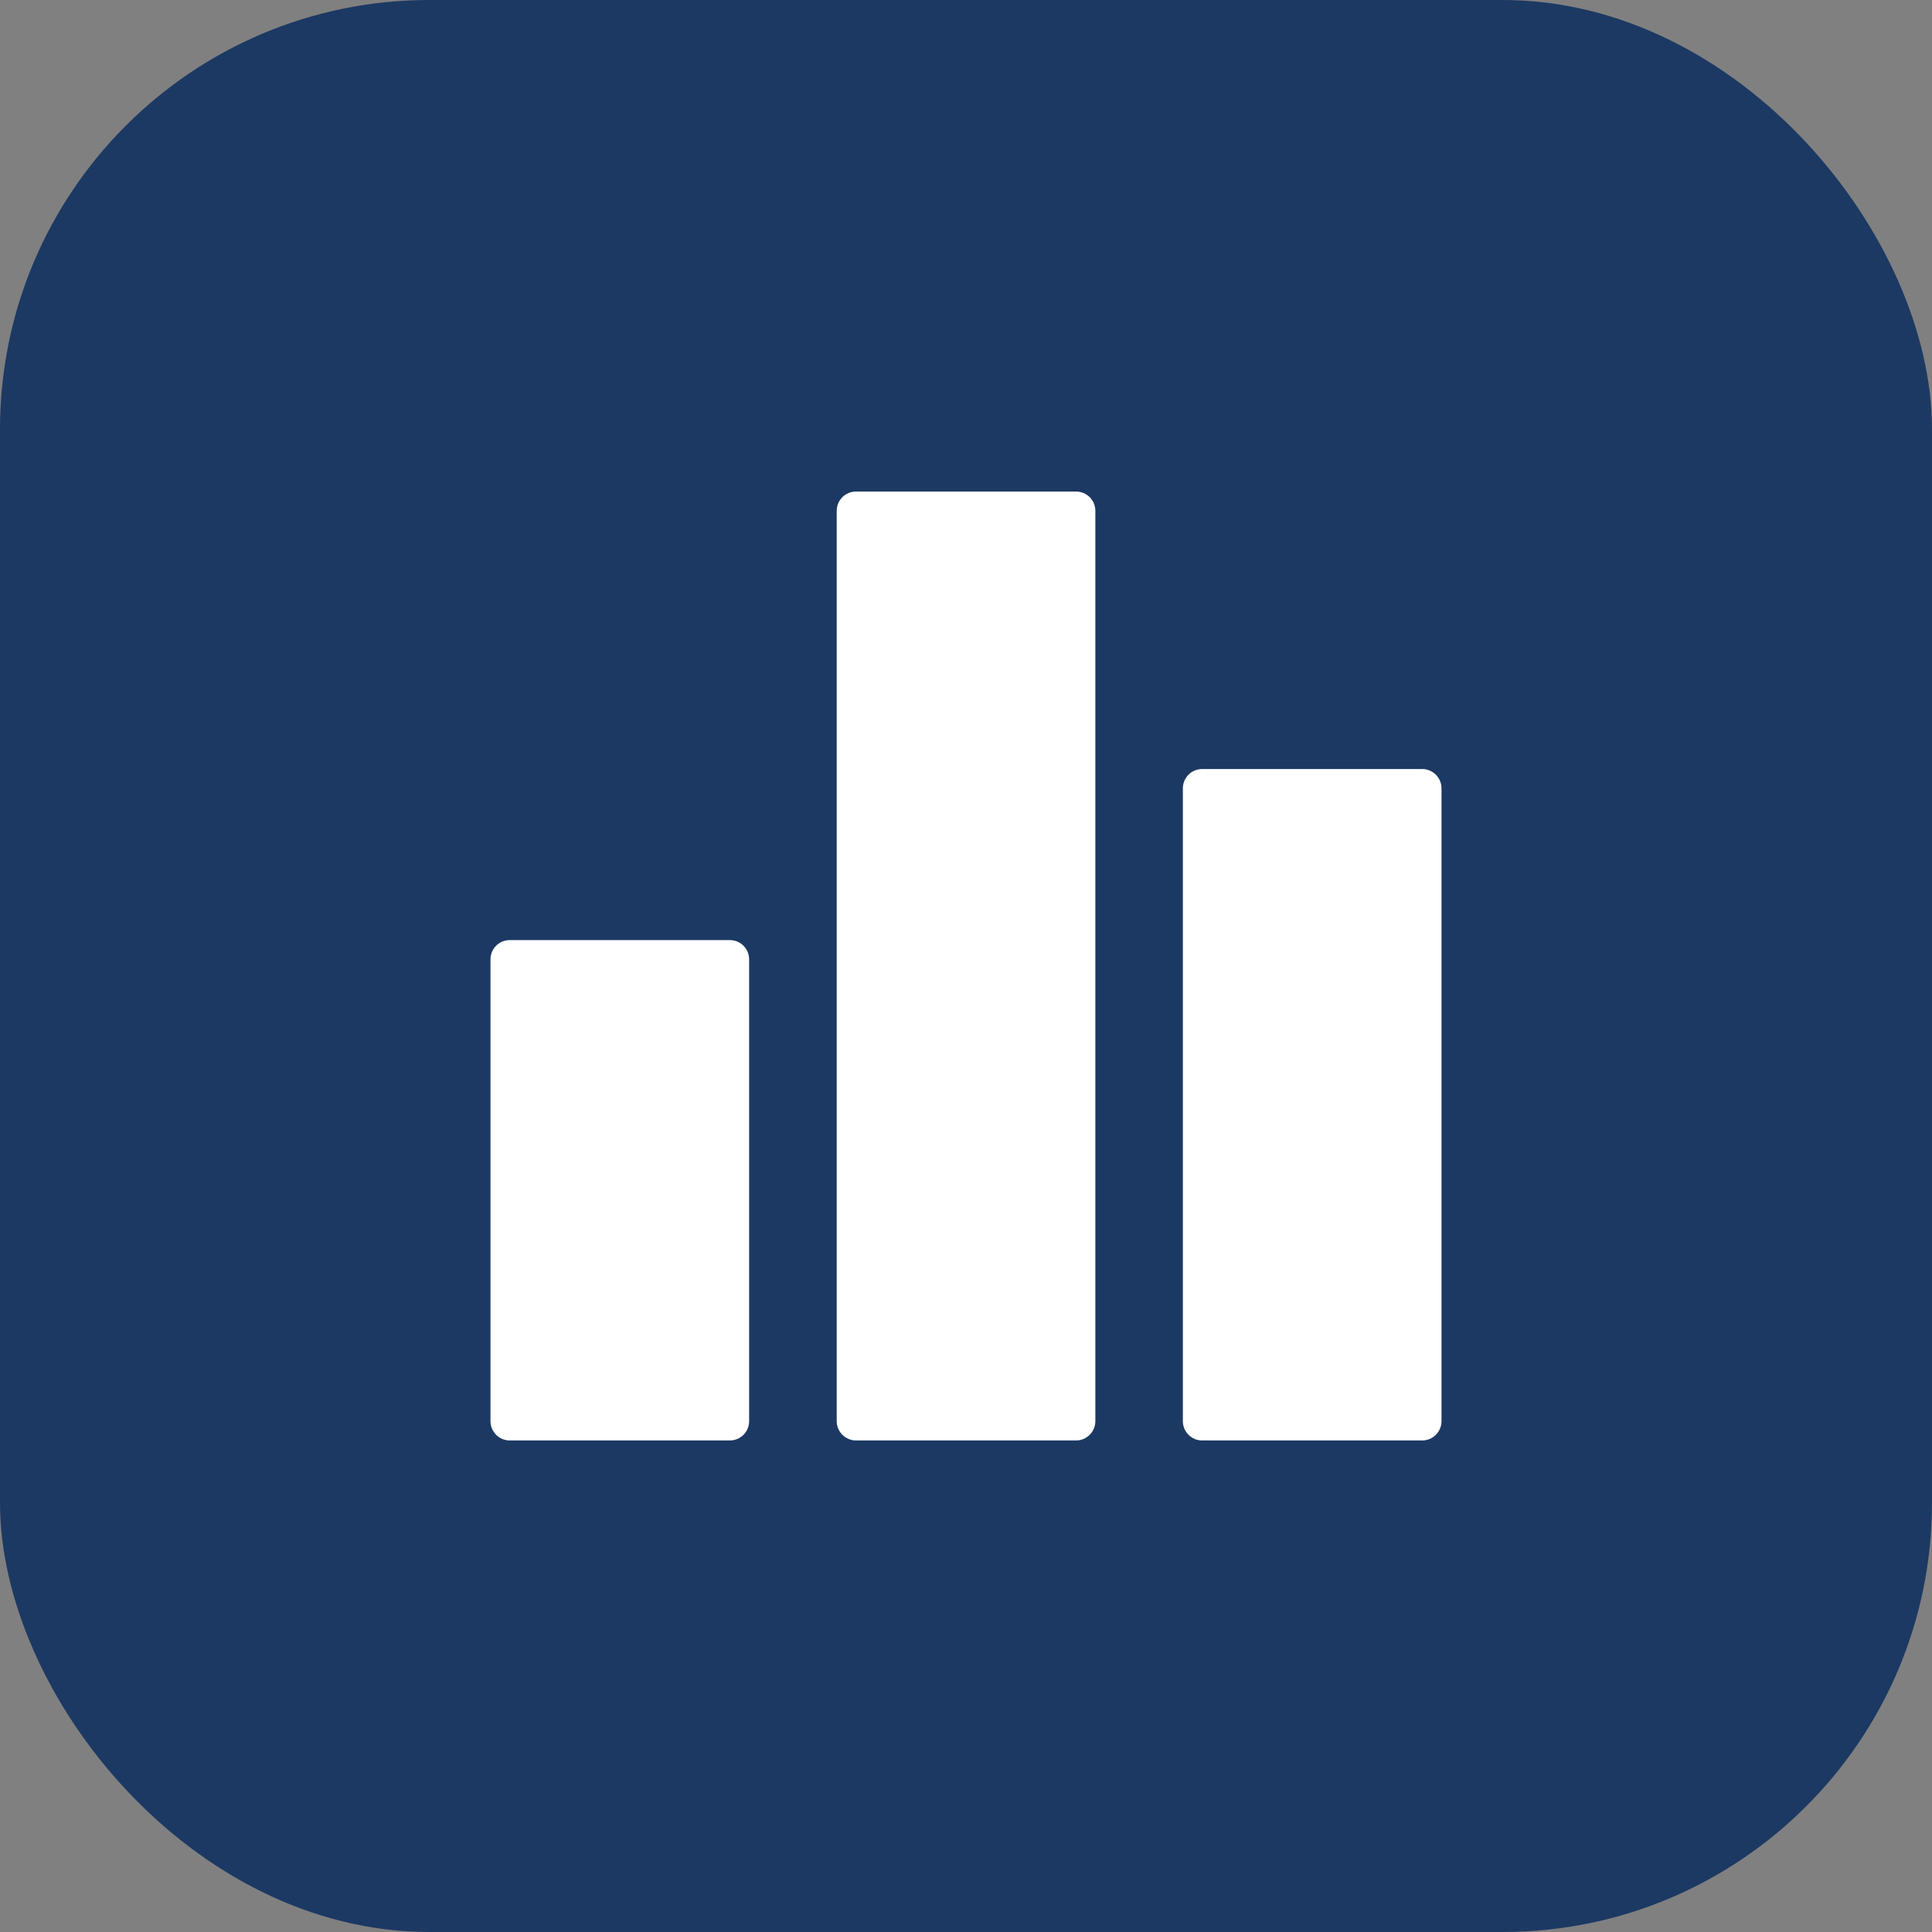<?xml version="1.0" encoding="UTF-8"?> <svg xmlns="http://www.w3.org/2000/svg" width="24" height="24" viewBox="0 0 24 24" fill="none"><rect x="0" y="0" width="24" height="24" fill="#808080" stroke="none"/><rect width="24" height="24" rx="5.333" fill="#1C3963"></rect><path fill-rule="evenodd" clip-rule="evenodd" d="M10.394 6.346C10.394 6.213 10.501 6.106 10.634 6.106H13.367C13.499 6.106 13.607 6.213 13.607 6.346V17.654C13.607 17.786 13.499 17.894 13.367 17.894H10.634C10.501 17.894 10.394 17.786 10.394 17.654V6.346ZM6.093 11.918C6.093 11.785 6.2 11.678 6.333 11.678H9.066C9.199 11.678 9.306 11.785 9.306 11.918V17.654C9.306 17.787 9.199 17.894 9.066 17.894H6.333C6.2 17.894 6.093 17.787 6.093 17.654V11.918ZM14.934 9.553C14.801 9.553 14.694 9.661 14.694 9.793V17.654C14.694 17.786 14.801 17.894 14.934 17.894H17.667C17.799 17.894 17.907 17.786 17.907 17.654V9.793C17.907 9.661 17.799 9.553 17.667 9.553H14.934Z" fill="white"></path></svg> 
